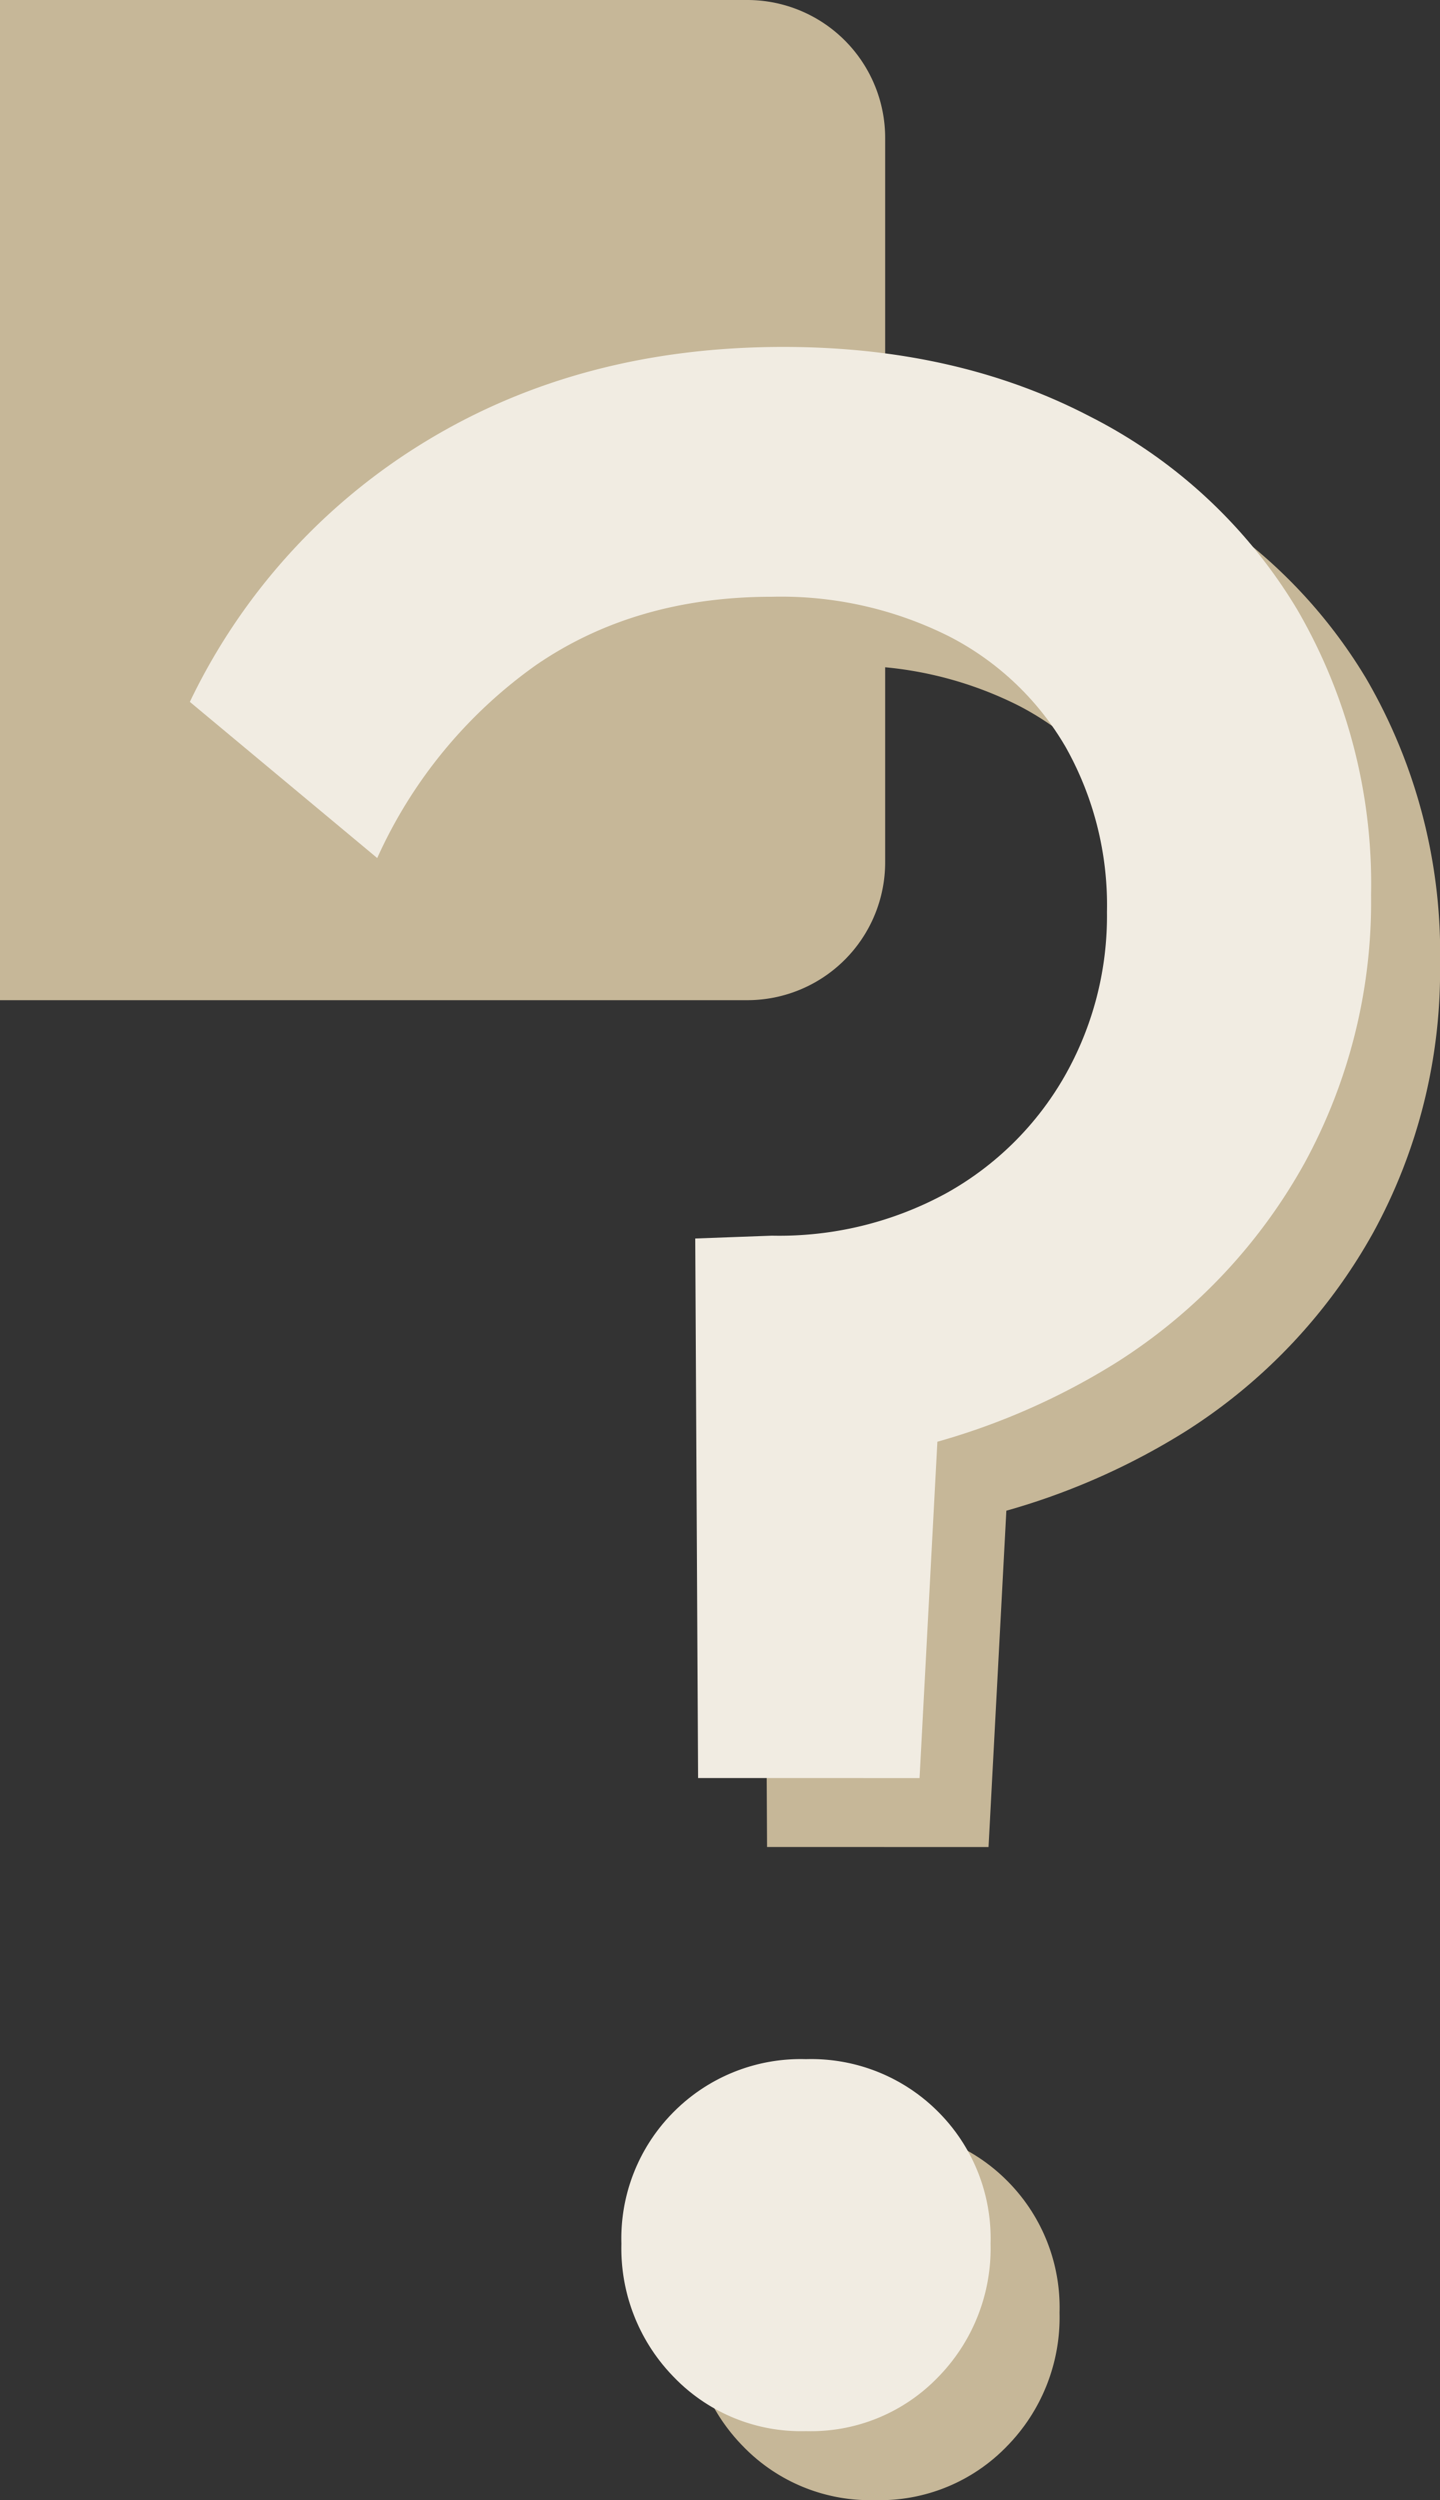 <svg xmlns="http://www.w3.org/2000/svg" width="125.265" height="217.47" viewBox="0 0 125.265 217.47">
  <rect x="0" y="0" width="125.265" height="217.47" fill="#333333" stroke="none"/>
  <g id="Question" transform="translate(0 -5068)">
    <path id="Tracciato_486" data-name="Tracciato 486" d="M-8.274-54.34l-.247-46.93,6.669-.247a30.309,30.309,0,0,0,15.191-3.705,26.912,26.912,0,0,0,10.25-10.127,28.147,28.147,0,0,0,3.705-14.326A28.037,28.037,0,0,0,23.712-144a24.848,24.848,0,0,0-10.127-9.633,32.6,32.6,0,0,0-15.438-3.458q-11.856,0-20.5,5.928a41.417,41.417,0,0,0-13.832,16.8l-16.3-13.585a53.555,53.555,0,0,1,20.625-22.724q13.461-8.151,31-8.151,15.067,0,26.676,6.051a44.428,44.428,0,0,1,18.031,16.8,47.448,47.448,0,0,1,6.422,24.824,47.421,47.421,0,0,1-5.8,23.341,48.143,48.143,0,0,1-16.3,17.29A60.221,60.221,0,0,1,3.335-81.757l9.633-9.88-1.976,37.3ZM1.111,2.47A15.362,15.362,0,0,1-10.374-2.223a15.991,15.991,0,0,1-4.57-11.609,15.575,15.575,0,0,1,4.57-11.486A15.575,15.575,0,0,1,1.111-29.887,15.575,15.575,0,0,1,12.6-25.318a15.575,15.575,0,0,1,4.569,11.486A15.991,15.991,0,0,1,12.6-2.223,15.362,15.362,0,0,1,1.111,2.47Z" transform="translate(75 5283)" fill="#c6b798"/>
    <path id="Rettangolo_152" data-name="Rettangolo 152" d="M0,0H65A12,12,0,0,1,77,12V75A12,12,0,0,1,65,87H0a0,0,0,0,1,0,0V0A0,0,0,0,1,0,0Z" transform="translate(0 5068)" fill="#c6b798"/>
    <path id="Tracciato_485" data-name="Tracciato 485" d="M-8.274-54.34l-.247-46.93,6.669-.247a30.309,30.309,0,0,0,15.191-3.705,26.912,26.912,0,0,0,10.25-10.127,28.147,28.147,0,0,0,3.705-14.326A28.037,28.037,0,0,0,23.712-144a24.848,24.848,0,0,0-10.127-9.633,32.6,32.6,0,0,0-15.438-3.458q-11.856,0-20.5,5.928a41.417,41.417,0,0,0-13.832,16.8l-16.3-13.585a53.555,53.555,0,0,1,20.625-22.724q13.461-8.151,31-8.151,15.067,0,26.676,6.051a44.428,44.428,0,0,1,18.031,16.8,47.448,47.448,0,0,1,6.422,24.824,47.421,47.421,0,0,1-5.8,23.341,48.143,48.143,0,0,1-16.3,17.29A60.221,60.221,0,0,1,3.335-81.757l9.633-9.88-1.976,37.3ZM1.111,2.47A15.362,15.362,0,0,1-10.374-2.223a15.991,15.991,0,0,1-4.57-11.609,15.575,15.575,0,0,1,4.57-11.486A15.575,15.575,0,0,1,1.111-29.887,15.575,15.575,0,0,1,12.6-25.318a15.575,15.575,0,0,1,4.569,11.486A15.991,15.991,0,0,1,12.6-2.223,15.362,15.362,0,0,1,1.111,2.47Z" transform="translate(69 5277)" fill="#f1ece2"/>
  </g>
</svg>
